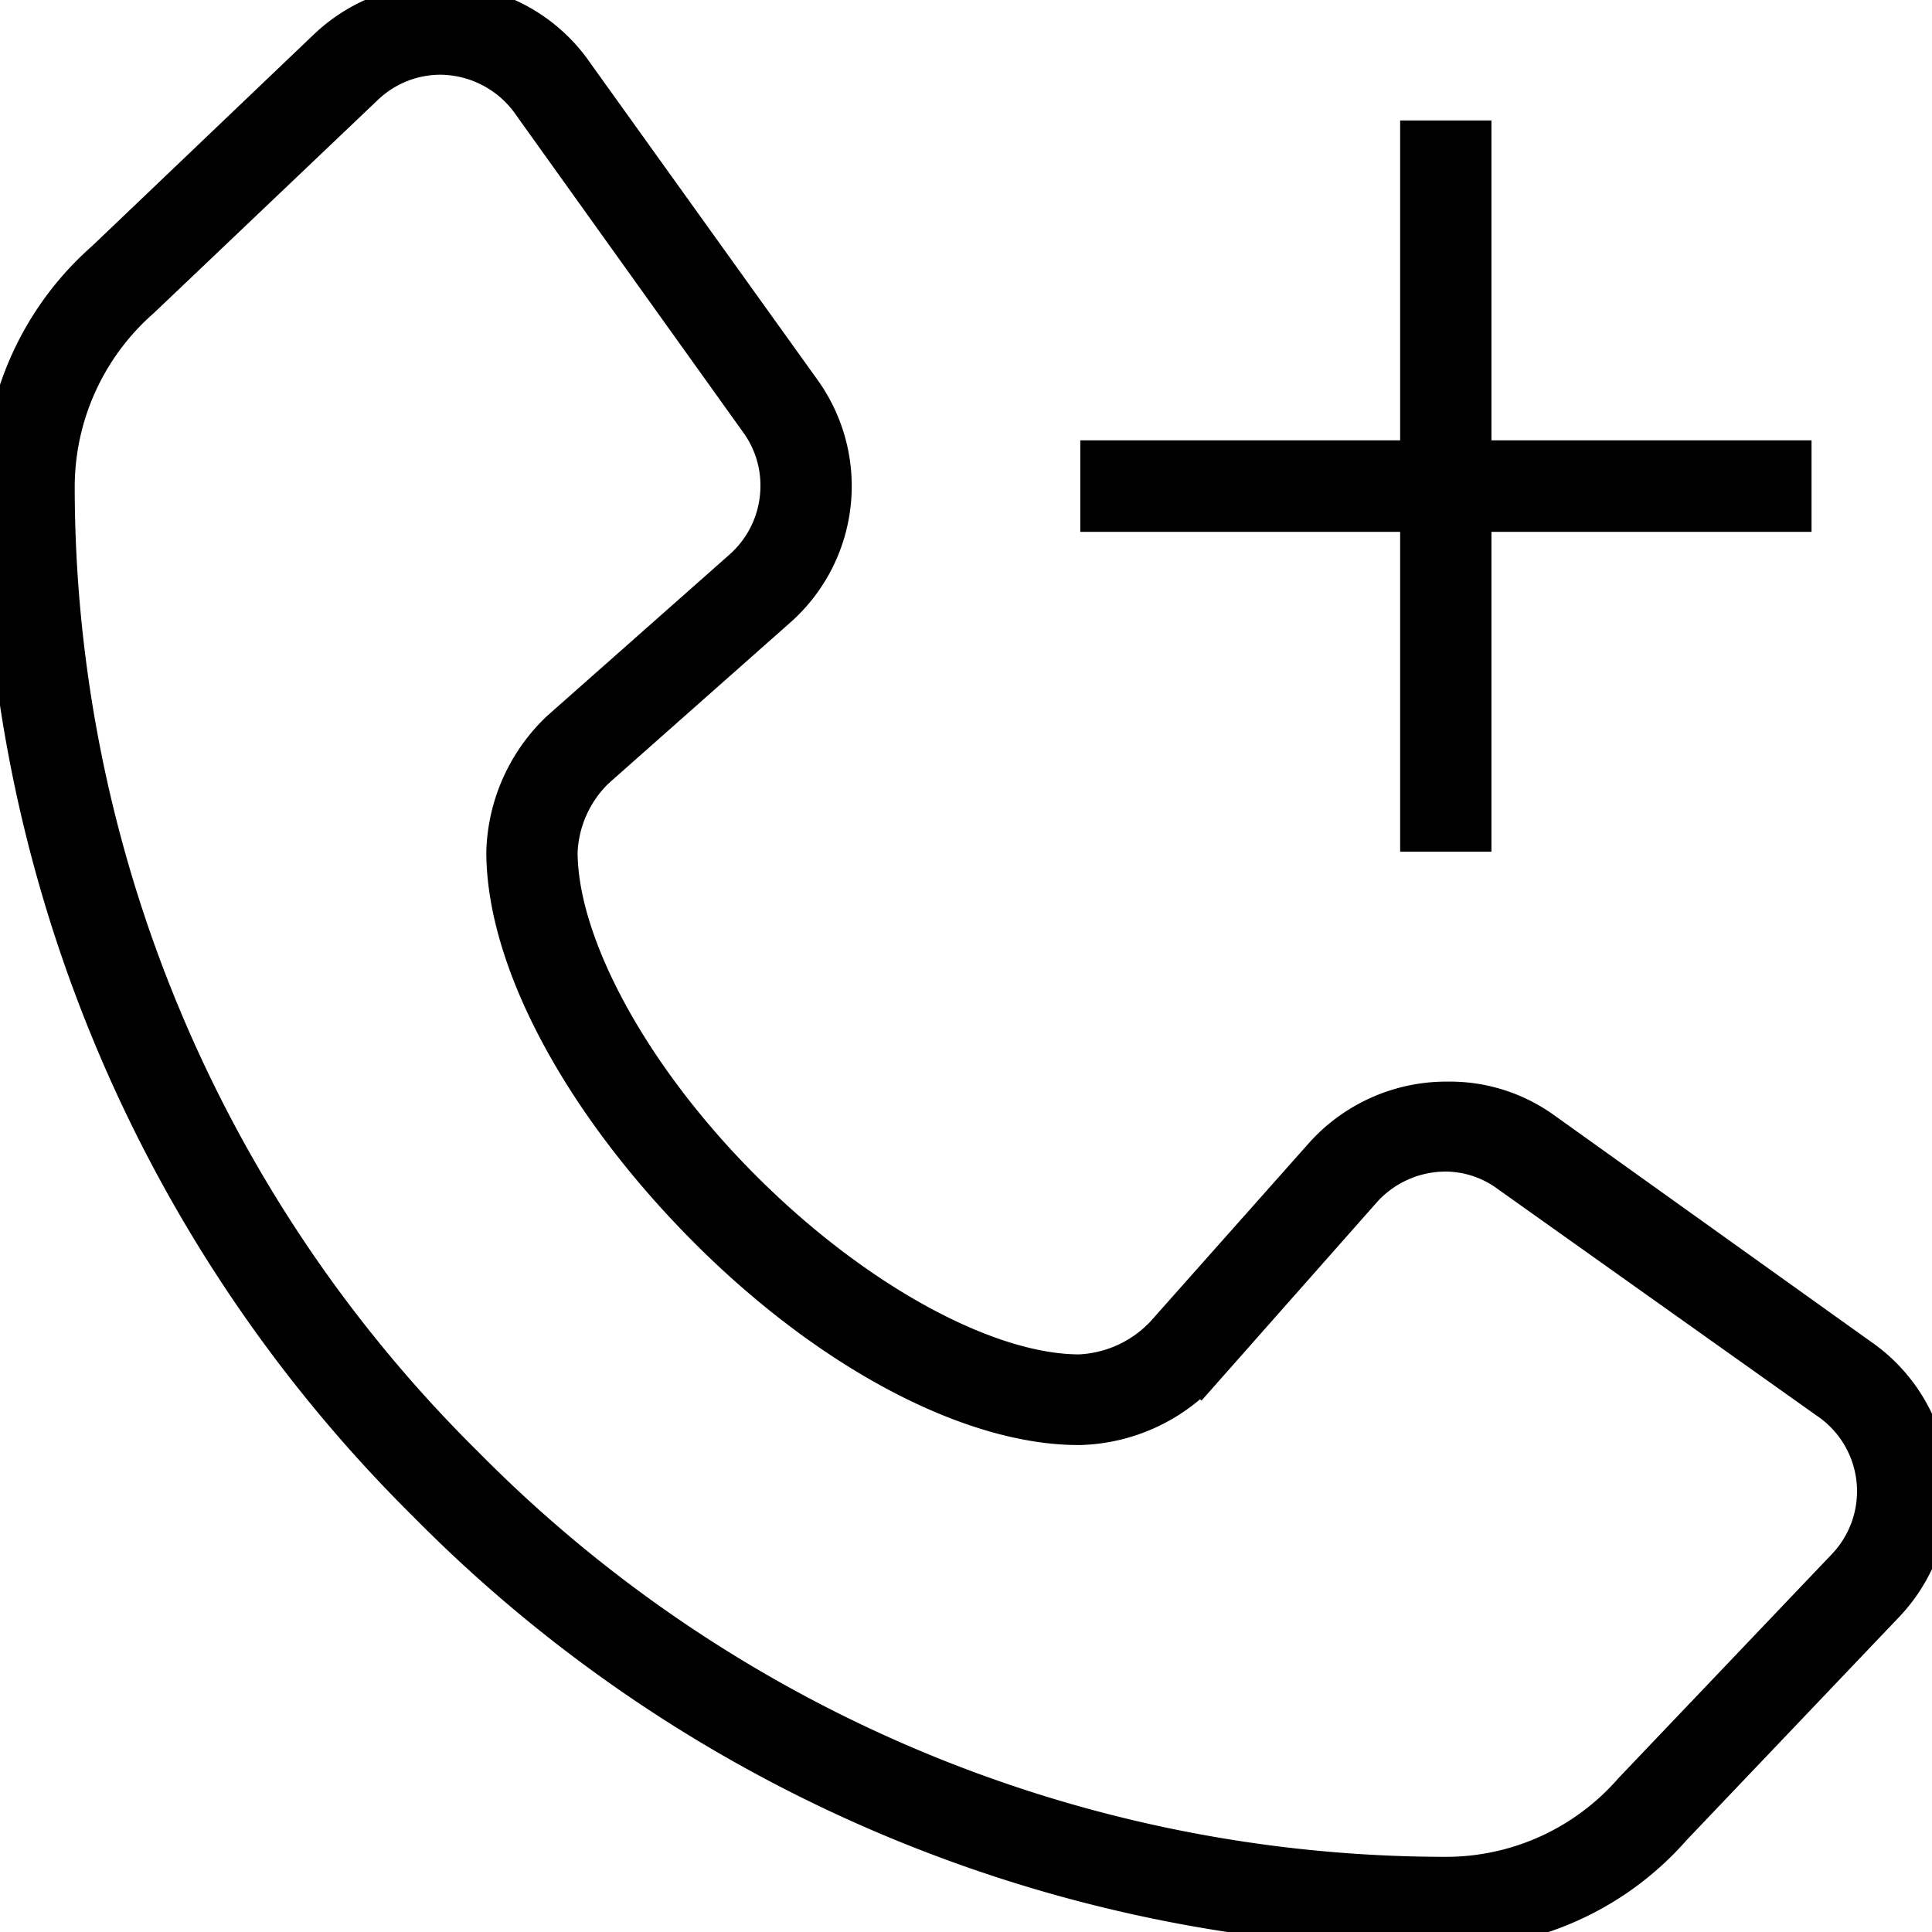 <svg xmlns="http://www.w3.org/2000/svg" viewBox="0 0 87.4 87.4"><defs><style>.cls-1{stroke:#000;stroke-miterlimit:10;stroke-width:2px;}</style></defs><g id="Layer_2" data-name="Layer 2"><g id="Layer_1-2" data-name="Layer 1"><path class="cls-1" d="M65.41,87.15a64.63,64.63,0,0,1-46-19.24A64.53,64.53,0,0,1,.25,22a13.5,13.5,0,0,1,4.6-10.14L14.91,2.26a7.26,7.26,0,0,1,11,1.2L36.18,17.78a7.24,7.24,0,0,1-1.11,9.65l-8.2,7.26a5.64,5.64,0,0,0-1.74,3.85c0,4.22,3.26,10.25,8.37,15.36s11.11,8.37,15.33,8.37a5.76,5.76,0,0,0,3.93-1.79L60,52.33a7.35,7.35,0,0,1,5.51-2.4,7.08,7.08,0,0,1,4.14,1.28L84,61.47a7.24,7.24,0,0,1,1.18,11l-9.62,10.1A13.42,13.42,0,0,1,65.41,87.15ZM19.92,2.38a5.1,5.1,0,0,0-3.53,1.43L6.29,13.42A11.46,11.46,0,0,0,2.38,22,62.41,62.41,0,0,0,20.94,66.4,62.54,62.54,0,0,0,65.41,85a11.33,11.33,0,0,0,8.53-3.87L83.59,71a5.12,5.12,0,0,0-.85-7.79L68.37,53A5,5,0,0,0,65.44,52a5.19,5.19,0,0,0-3.88,1.7l-7.25,8.2a7.75,7.75,0,0,1-5.44,2.47C44,64.41,37.55,61,32,55.4s-9-12-9-16.87a7.76,7.76,0,0,1,2.42-5.4l8.24-7.29A5.14,5.14,0,0,0,35.4,22a5.07,5.07,0,0,0-.95-3L24.2,4.68A5.2,5.2,0,0,0,19.92,2.38Z"/><polygon class="cls-1" points="64.34 37.53 64.34 23.06 49.87 23.06 49.87 20.92 64.34 20.92 64.34 6.45 66.47 6.45 66.47 20.92 80.95 20.92 80.95 23.06 66.47 23.06 66.47 37.53 64.34 37.53"/></g></g></svg>